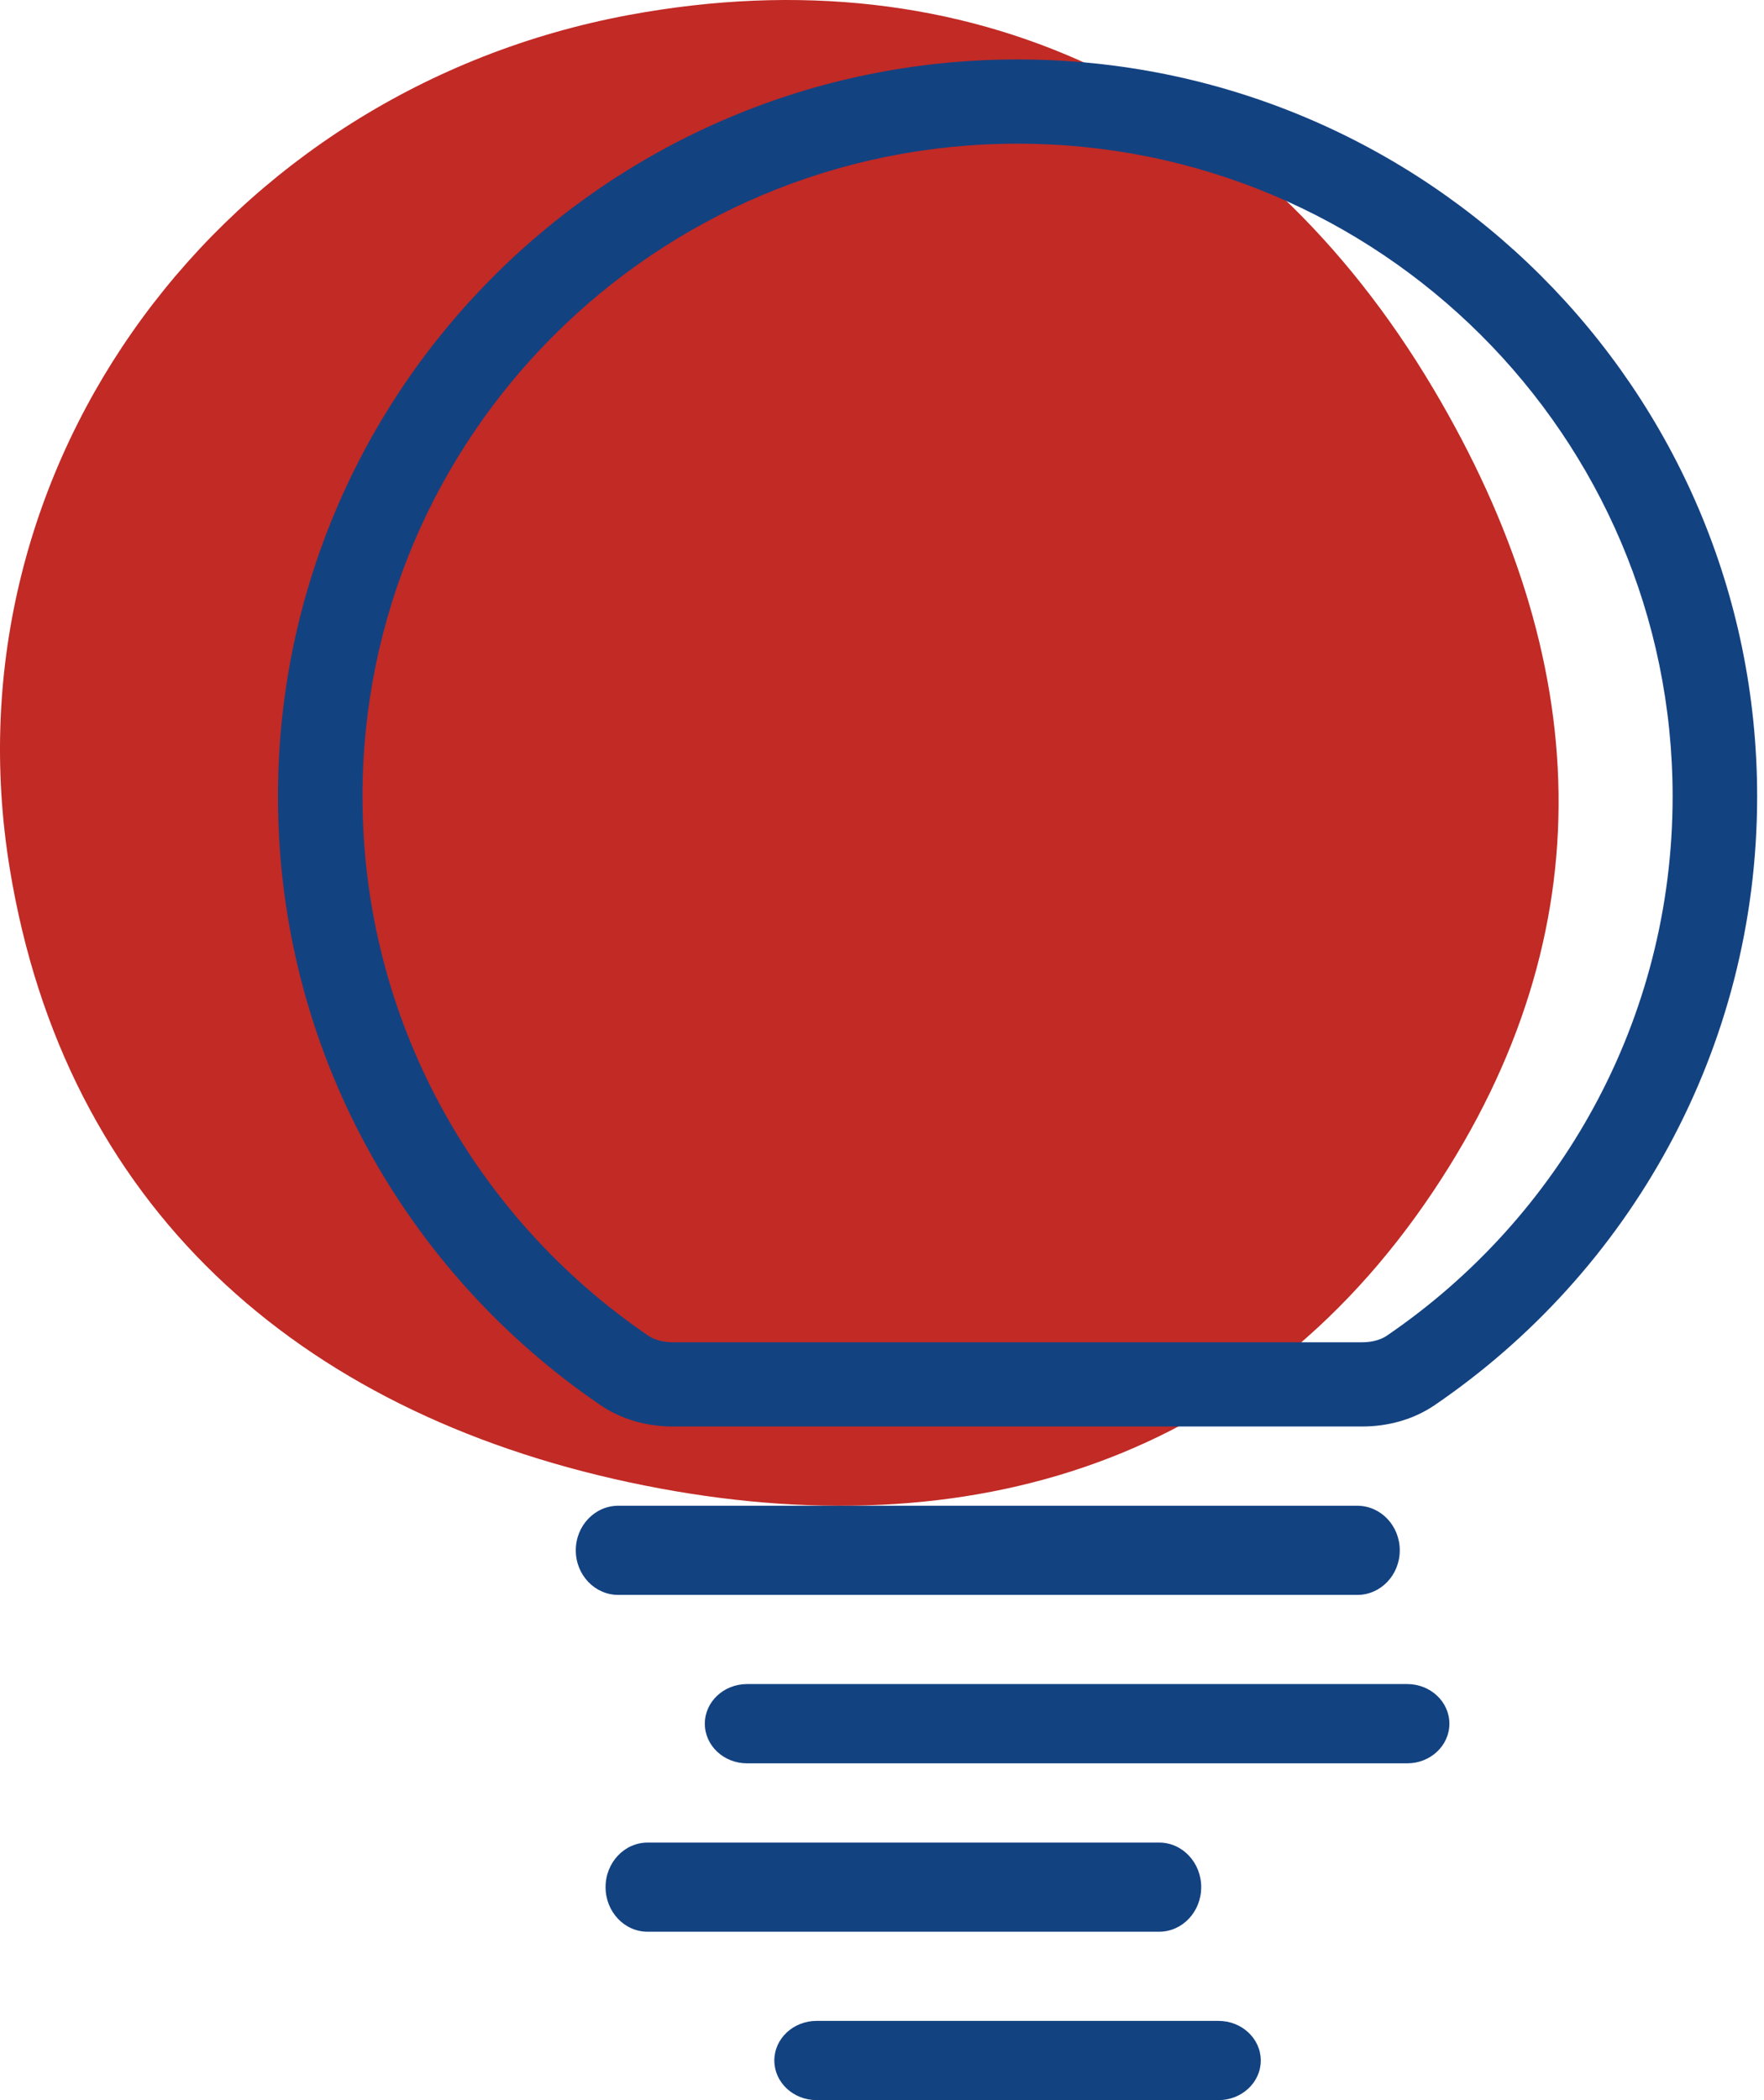 <svg xmlns="http://www.w3.org/2000/svg" fill="none" viewBox="0 0 168 200"><path fill="#C12A25" d="M59.908 1.425C21.343 8.575-5.435 44.053.939 82.78c5.264 31.986 27.291 51.598 58.969 58.38 31.096 6.657 58.895-1.249 76.581-27.695 16.598-24.82 15.252-50.805 0-76.476C119.639 8.63 92.326-4.585 59.908 1.425Z"/><path fill="#134281" fill-rule="evenodd" d="M96.91 13.682c-34.456 0-62.387 27.832-62.387 62.165 0 21.321 10.765 40.139 27.212 51.349.514.351 1.308.632 2.375.632h65.599c1.067 0 1.862-.281 2.376-.632 16.447-11.21 27.212-30.028 27.212-51.35 0-34.332-27.932-62.164-62.387-62.164ZM26.472 75.847c0-38.763 31.536-70.186 70.438-70.186 38.901 0 70.437 31.423 70.437 70.186 0 24.08-12.171 45.328-30.717 57.97-2.031 1.384-4.461 2.032-6.921 2.032H64.11c-2.46 0-4.89-.648-6.92-2.032-18.547-12.642-30.717-33.89-30.717-57.97Zm28.365 71.795c0-2.345 1.81-4.246 4.042-4.246h70.391c2.232 0 4.041 1.901 4.041 4.246 0 2.344-1.809 4.245-4.041 4.245H58.88c-2.233 0-4.043-1.901-4.043-4.245Zm12.29 16.509c0-2.084 1.797-3.774 4.014-3.774h62.883c2.216 0 4.013 1.69 4.013 3.774s-1.797 3.774-4.013 3.774H71.141c-2.217 0-4.014-1.69-4.014-3.774Zm-9.454 15.566c0-2.344 1.793-4.245 4.005-4.245h48.719c2.211 0 4.004 1.901 4.004 4.245 0 2.345-1.793 4.245-4.004 4.245l-48.72.001c-2.211 0-4.004-1.901-4.004-4.246Zm16.073 16.509c0-2.084 1.804-3.773 4.029-3.773h38.27c2.225 0 4.029 1.689 4.029 3.773 0 2.085-1.804 3.774-4.029 3.774h-38.27c-2.225 0-4.029-1.689-4.029-3.774Z" clip-rule="evenodd"/></svg>

